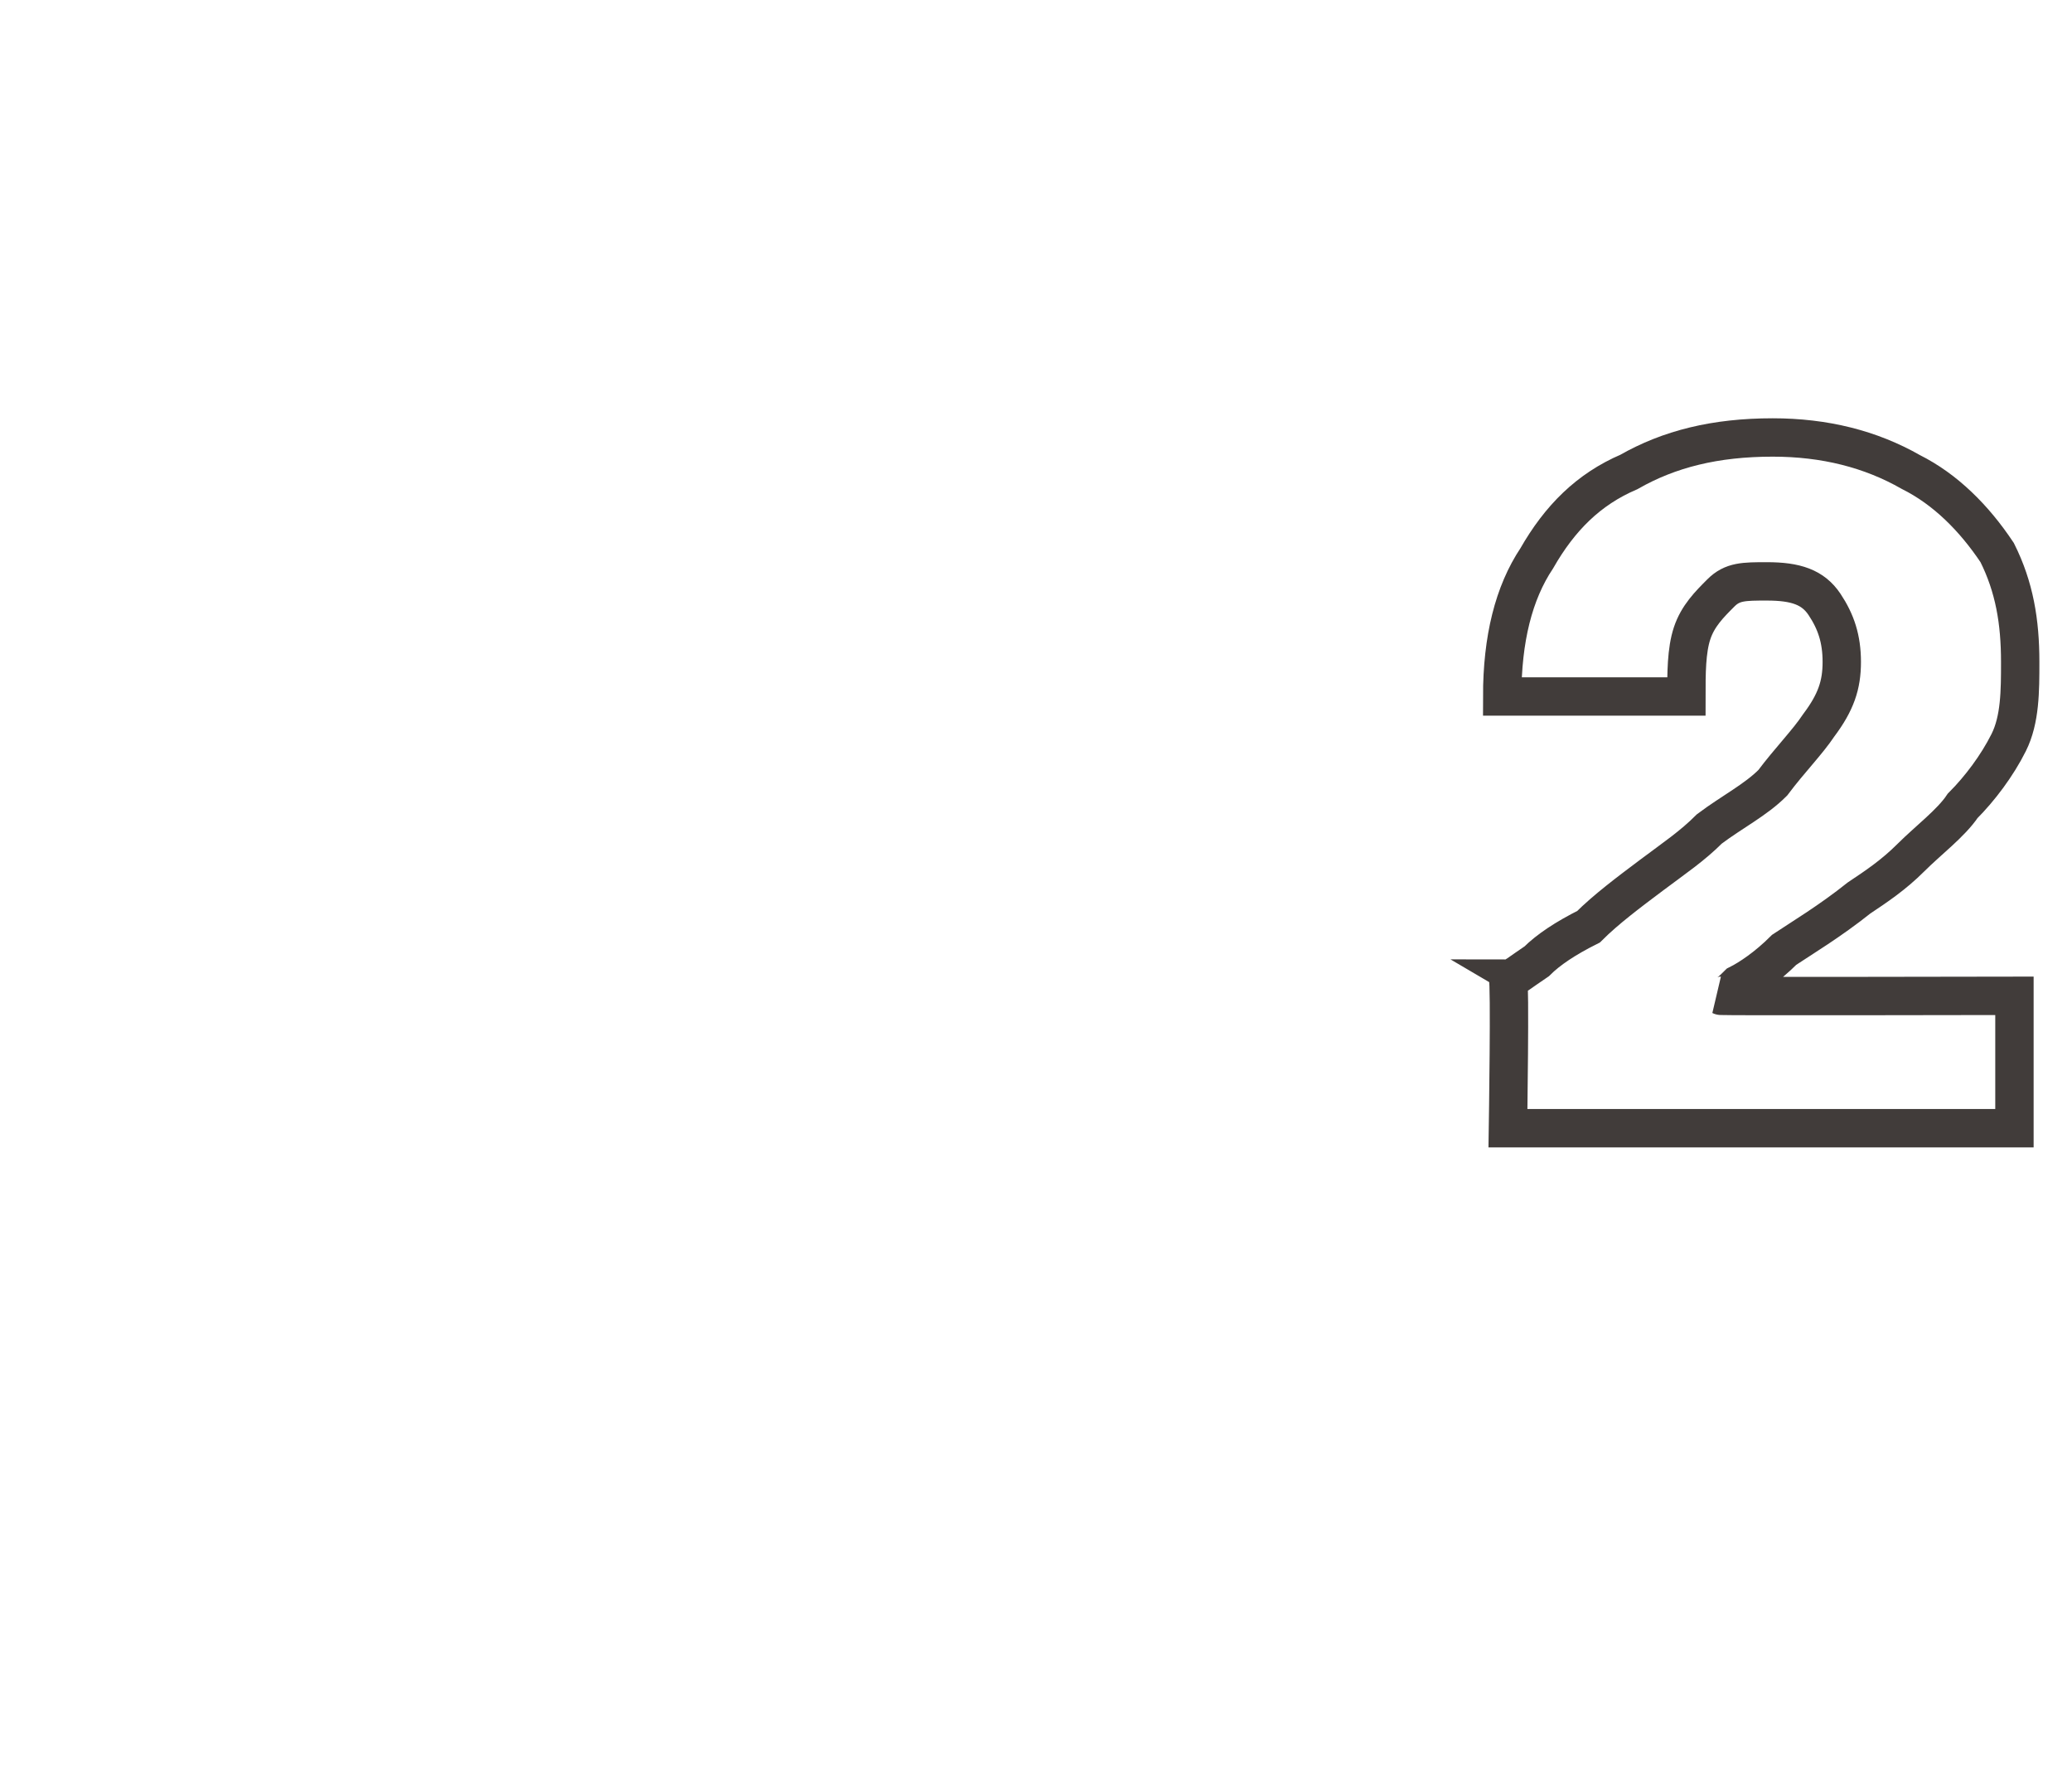 <?xml version="1.0" standalone="no"?>
<!DOCTYPE svg PUBLIC "-//W3C//DTD SVG 1.1//EN" "http://www.w3.org/Graphics/SVG/1.1/DTD/svg11.dtd">
<svg xmlns="http://www.w3.org/2000/svg" version="1.1" width="36px" height="30.8px" viewBox="0 -7 36 30.8" style="top:-7px">
  <desc>2</desc>
  <defs/>
  <g id="Polygon55849">
    <path d="M 26.2 12.6 C 26.2 12.6 26.24 10.03 26.2 10 C 26.3 10 26.4 9.9 26.7 9.7 C 26.9 9.5 27.2 9.3 27.6 9.1 C 27.9 8.8 28.3 8.5 28.7 8.2 C 29.1 7.9 29.4 7.7 29.7 7.4 C 30.1 7.1 30.5 6.9 30.8 6.6 C 31.1 6.2 31.4 5.9 31.6 5.6 C 31.9 5.2 32 4.9 32 4.5 C 32 4.1 31.9 3.8 31.7 3.5 C 31.5 3.2 31.2 3.1 30.7 3.1 C 30.3 3.1 30.1 3.1 29.9 3.3 C 29.7 3.5 29.5 3.7 29.4 4 C 29.3 4.3 29.3 4.7 29.3 5.1 C 29.3 5.1 26.1 5.1 26.1 5.1 C 26.1 4.1 26.3 3.3 26.7 2.7 C 27.1 2 27.6 1.5 28.3 1.2 C 29 0.8 29.8 0.6 30.8 0.6 C 31.7 0.6 32.5 0.8 33.2 1.2 C 33.8 1.5 34.3 2 34.7 2.6 C 35 3.2 35.1 3.8 35.1 4.5 C 35.1 5 35.1 5.5 34.9 5.9 C 34.7 6.3 34.4 6.7 34.1 7 C 33.9 7.3 33.5 7.6 33.2 7.9 C 32.9 8.2 32.6 8.4 32.3 8.6 C 31.8 9 31.3 9.3 31 9.5 C 30.7 9.8 30.4 10 30.2 10.1 C 30.1 10.2 30 10.3 29.9 10.3 C 29.92 10.31 35 10.3 35 10.3 L 35 12.6 L 26.2 12.6 Z " style="stroke-width:0.5pt; stroke:#413c3a;" fill="none"/>
  </g>
</svg>